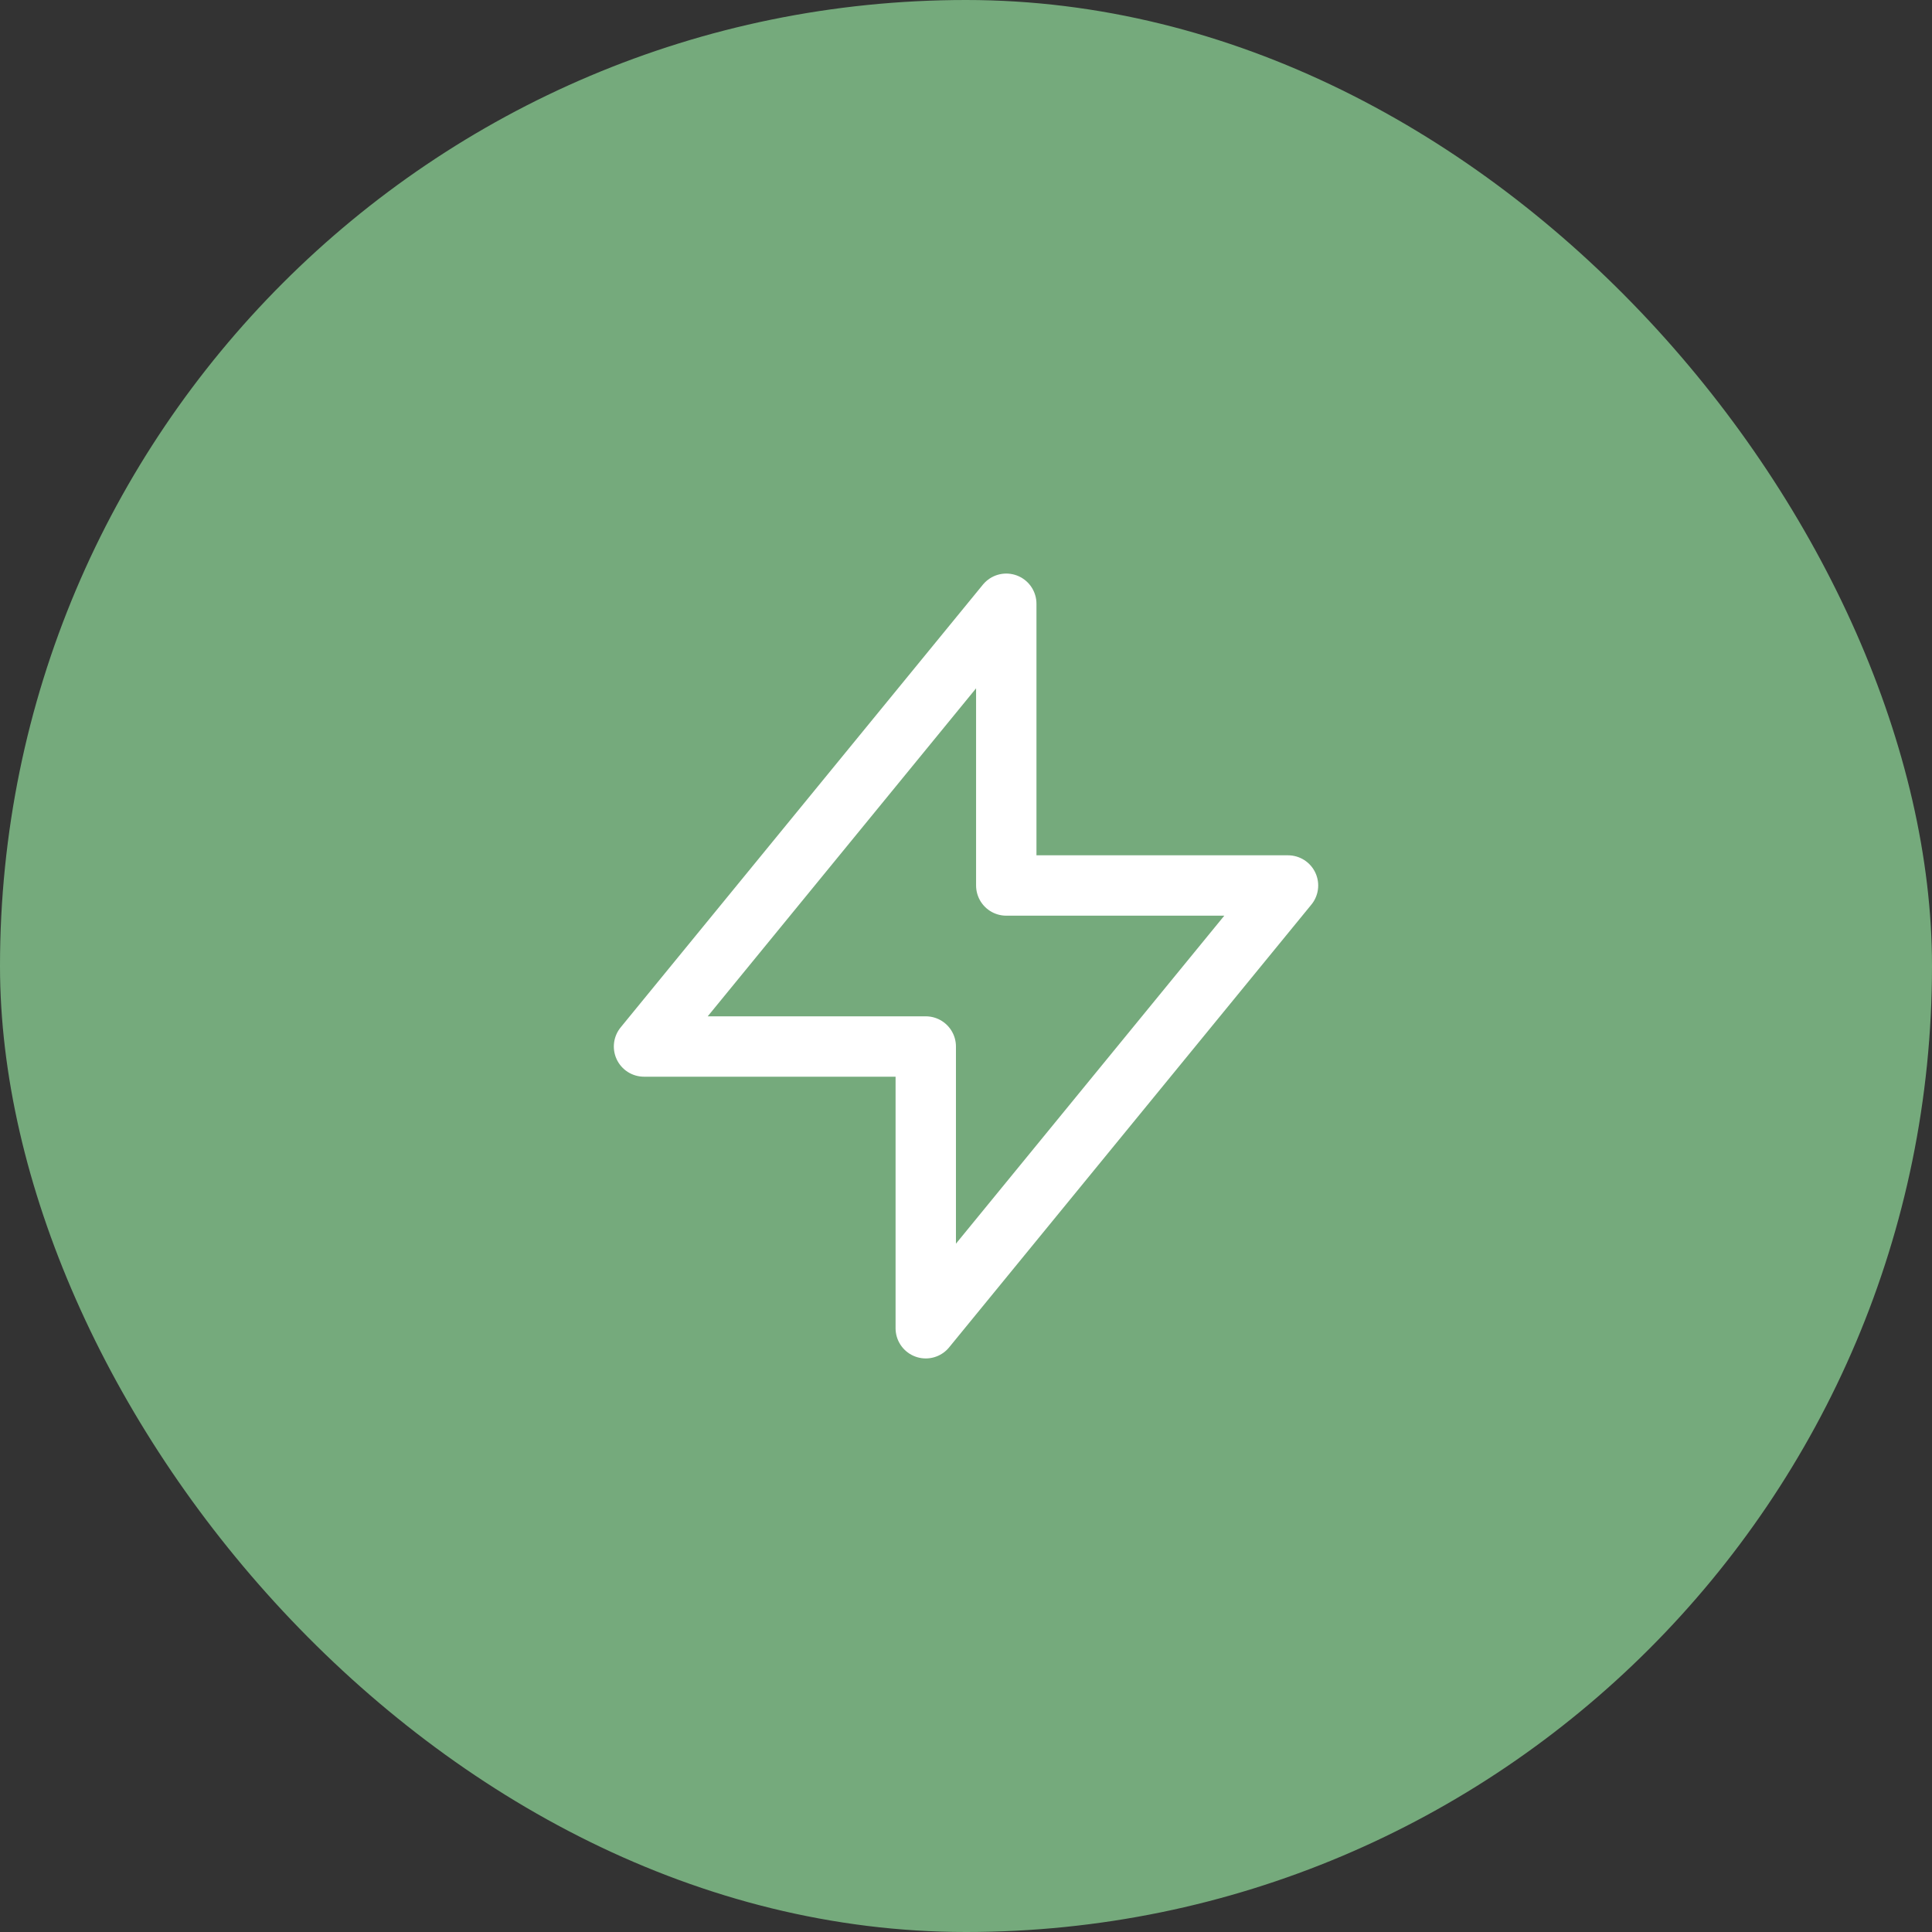 <svg width="64" height="64" viewBox="0 0 64 64" fill="none" xmlns="http://www.w3.org/2000/svg">
<rect x="0" y="0" width="64" height="64" fill="#333333" stroke="none"/>
<rect width="64" height="64" rx="32" fill="#75AA7C"/>
<path d="M33.334 29.333V20L21.334 34.667H30.667L30.667 44L42.667 29.333L33.334 29.333Z" stroke="white" stroke-width="2" stroke-linecap="round" stroke-linejoin="round"/>
</svg>
